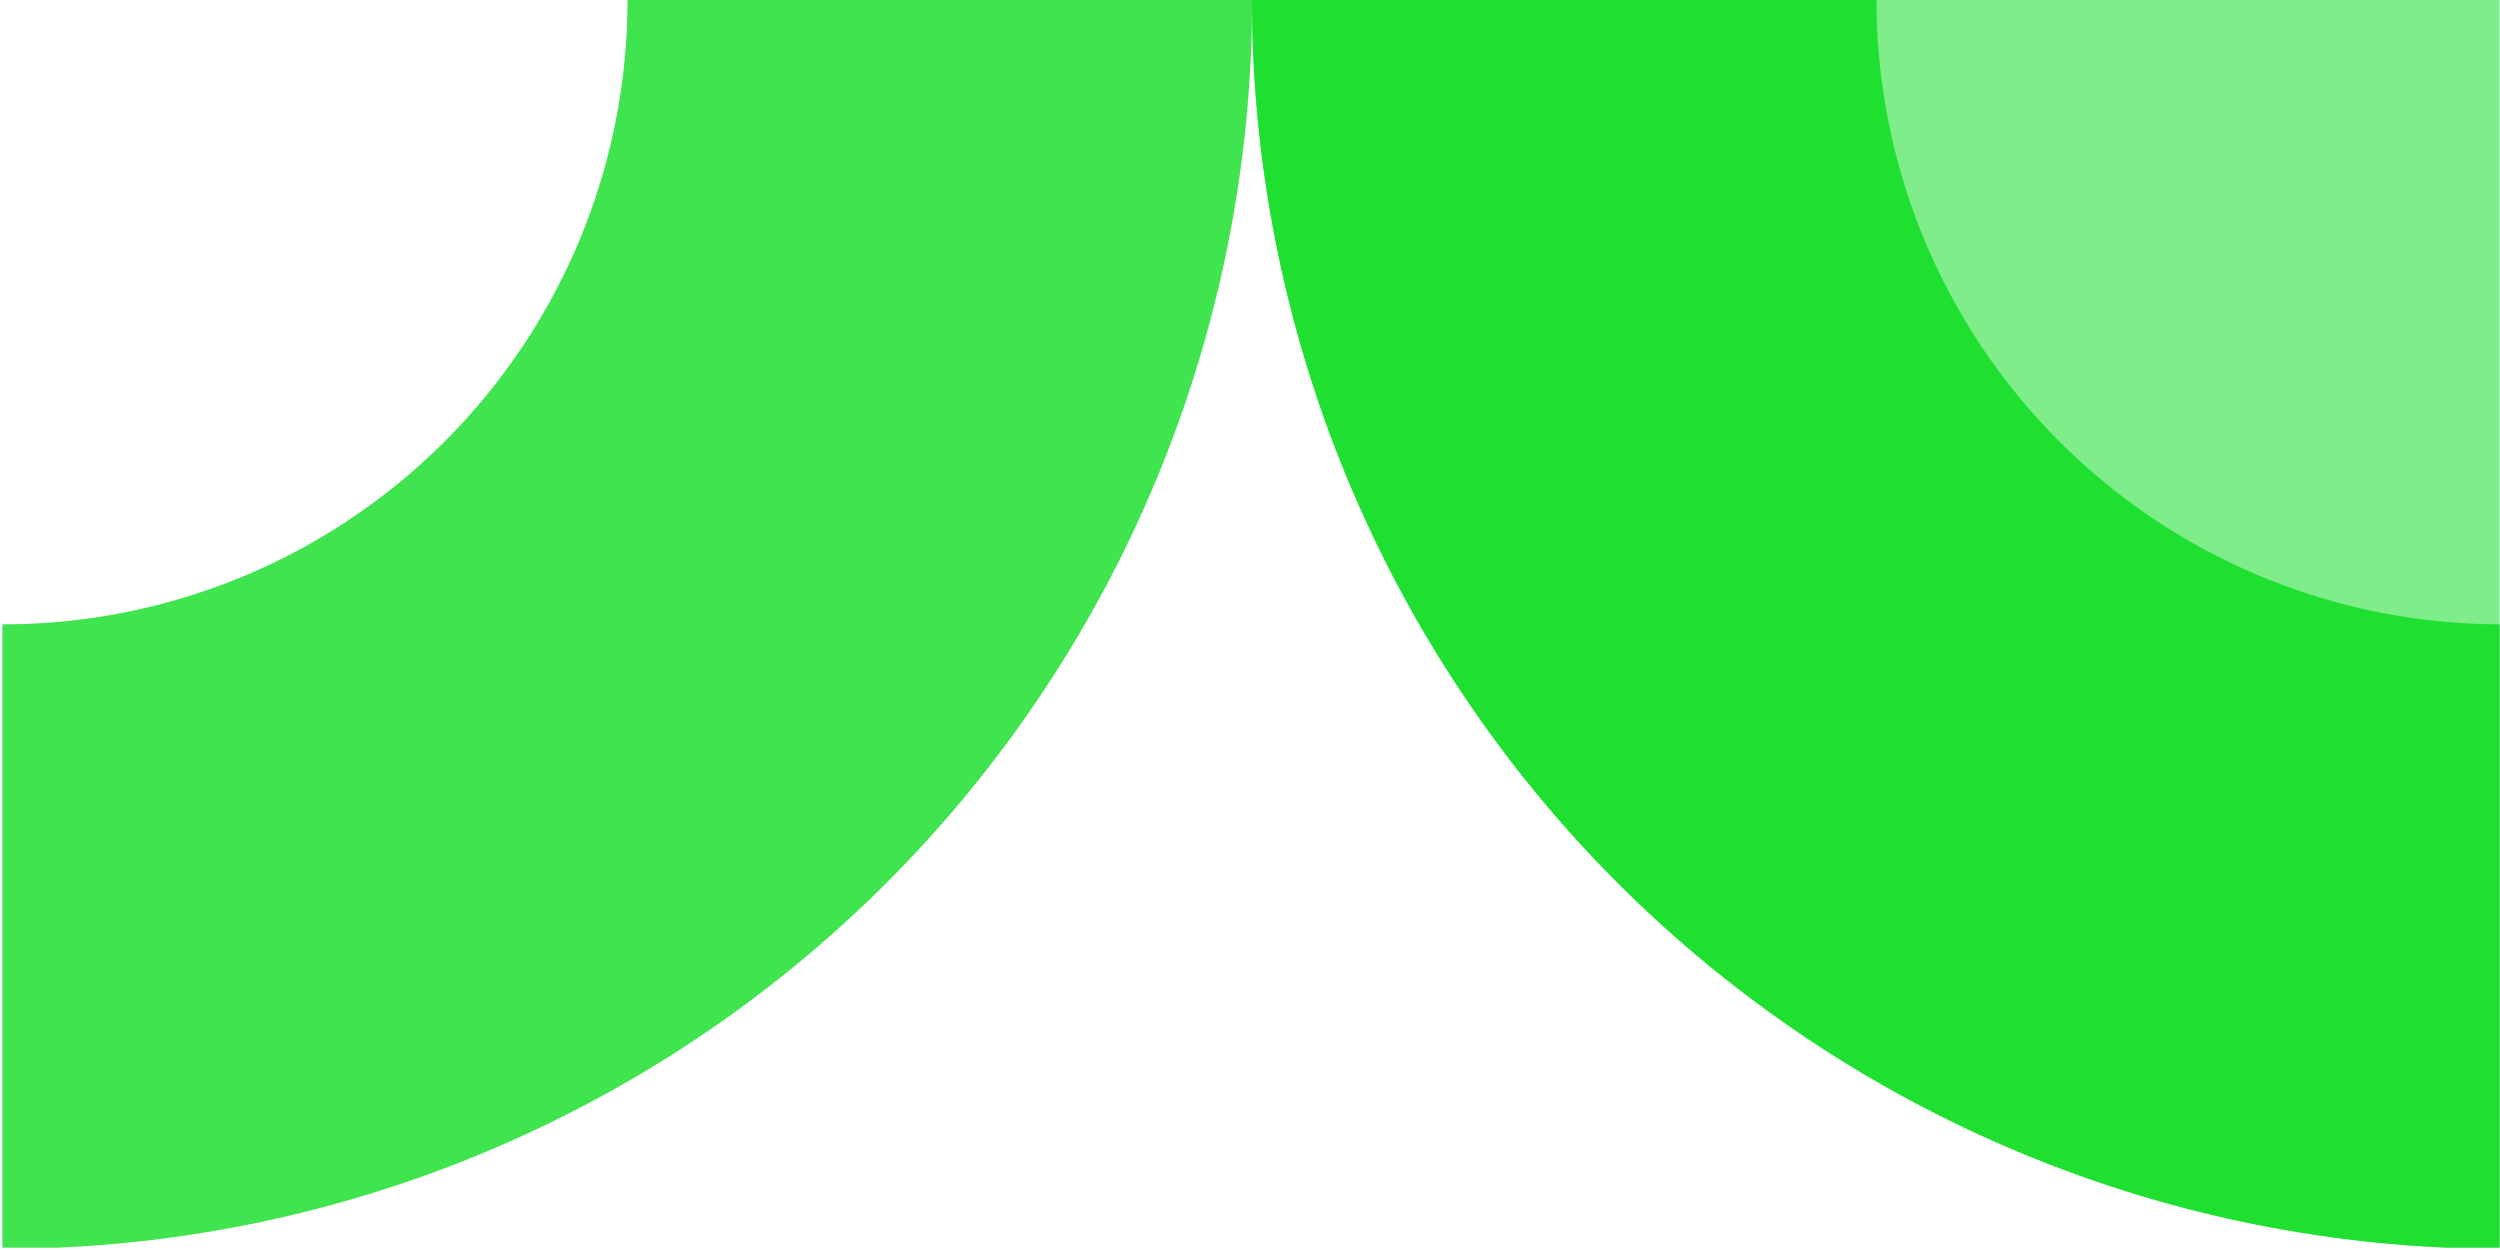 <svg width="564" height="282" viewBox="0 0 564 282" fill="none" xmlns="http://www.w3.org/2000/svg">
<g clip-path="url(#clip0_537_13648)">
<path d="M845.91 0.001C845.91 -55.72 829.387 -110.189 798.43 -156.519C767.474 -202.849 723.474 -238.959 671.995 -260.282C620.516 -281.606 563.87 -287.185 509.22 -276.314C454.57 -265.444 404.371 -238.612 364.97 -199.211C325.57 -159.811 298.738 -109.612 287.867 -54.962C276.997 -0.312 282.576 56.334 303.899 107.813C325.223 159.292 361.332 203.292 407.662 234.249C453.992 265.206 508.462 281.729 564.182 281.729L564.182 0.001L845.91 0.001Z" fill="#00DC15" fill-opacity="0.5"/>
<path d="M564.182 281.729C489.463 281.729 417.805 252.047 364.97 199.212C312.136 146.378 282.454 74.719 282.454 0.001C282.454 -74.718 312.136 -146.377 364.97 -199.211C417.805 -252.046 489.463 -281.728 564.182 -281.728L564.182 -140.864C526.823 -140.863 490.993 -126.022 464.576 -99.605C438.159 -73.188 423.318 -37.359 423.318 0.001C423.318 37.36 438.159 73.189 464.576 99.606C490.993 126.024 526.823 140.865 564.182 140.865L564.182 281.729Z" fill="#00DC15" fill-opacity="0.5"/>
<path d="M564.182 281.729C527.185 281.729 490.55 274.441 456.369 260.283C422.189 246.125 391.131 225.373 364.97 199.212C338.809 173.051 318.058 141.994 303.899 107.813C289.741 73.632 282.454 36.998 282.454 0L423.318 0.001C423.318 18.499 426.962 36.816 434.041 53.907C441.12 70.997 451.496 86.526 464.576 99.606C477.657 112.687 493.185 123.063 510.276 130.142C527.366 137.221 545.684 140.865 564.182 140.865L564.182 281.729Z" fill="#00DC15" fill-opacity="0.5"/>
<path d="M0.726 -281.728C75.445 -281.728 147.104 -252.046 199.938 -199.211C252.772 -146.377 282.454 -74.719 282.454 0C282.454 74.719 252.772 146.378 199.938 199.212C147.104 252.046 75.445 281.728 0.726 281.729L0.726 140.864C38.086 140.864 73.915 126.023 100.332 99.606C126.749 73.189 141.59 37.36 141.59 0C141.59 -37.359 126.749 -73.188 100.332 -99.606C73.915 -126.023 38.086 -140.864 0.726 -140.864L0.726 -281.728Z" fill="#00DC15" fill-opacity="0.5"/>
<path d="M0.726 -281.728C37.723 -281.728 74.358 -274.44 108.539 -260.282C142.72 -246.124 173.777 -225.372 199.938 -199.211C226.099 -173.05 246.851 -141.993 261.009 -107.812C275.167 -73.631 282.454 -36.997 282.454 0L141.59 0C141.59 -18.498 137.947 -36.816 130.867 -53.906C123.788 -70.996 113.412 -86.525 100.332 -99.605C87.251 -112.686 71.723 -123.062 54.632 -130.141C37.542 -137.22 19.225 -140.864 0.726 -140.864L0.726 -281.728Z" fill="#00DC15" fill-opacity="0.5"/>
<path d="M0.726 -281.728C37.723 -281.728 74.358 -274.44 108.539 -260.282C142.72 -246.124 173.777 -225.372 199.938 -199.211C226.099 -173.05 246.851 -141.993 261.009 -107.812C275.167 -73.631 282.454 -36.997 282.454 0L141.59 0C141.59 -18.498 137.947 -36.816 130.867 -53.906C123.788 -70.996 113.412 -86.525 100.332 -99.605C87.251 -112.686 71.723 -123.062 54.632 -130.141C37.542 -137.22 19.225 -140.864 0.726 -140.864L0.726 -281.728Z" fill="#00DC15" fill-opacity="0.5"/>
<path d="M282.454 0C282.454 36.998 275.167 73.632 261.009 107.813C246.851 141.994 226.099 173.051 199.938 199.212C173.777 225.373 142.719 246.125 108.539 260.283C74.358 274.441 37.723 281.729 0.726 281.729C-36.271 281.729 -72.906 274.441 -107.087 260.283C-141.267 246.125 -172.325 225.373 -198.486 199.212C-224.647 173.051 -245.399 141.994 -259.557 107.813C-273.715 73.632 -281.002 36.998 -281.002 0L-140.138 0C-140.138 18.499 -136.494 36.816 -129.415 53.907C-122.336 70.997 -111.96 86.526 -98.88 99.606C-85.799 112.687 -70.271 123.063 -53.18 130.142C-36.09 137.221 -17.773 140.864 0.726 140.864C19.225 140.864 37.542 137.221 54.632 130.142C71.723 123.063 87.251 112.687 100.332 99.606C113.412 86.526 123.788 70.997 130.867 53.907C137.947 36.816 141.59 18.499 141.59 0L282.454 0Z" fill="#00DC15" fill-opacity="0.5"/>
</g>
<defs>
<clipPath id="clip0_537_13648">
<rect width="563.456" height="563.456" fill="white" transform="translate(0.456 -282)"/>
</clipPath>
</defs>
</svg>
